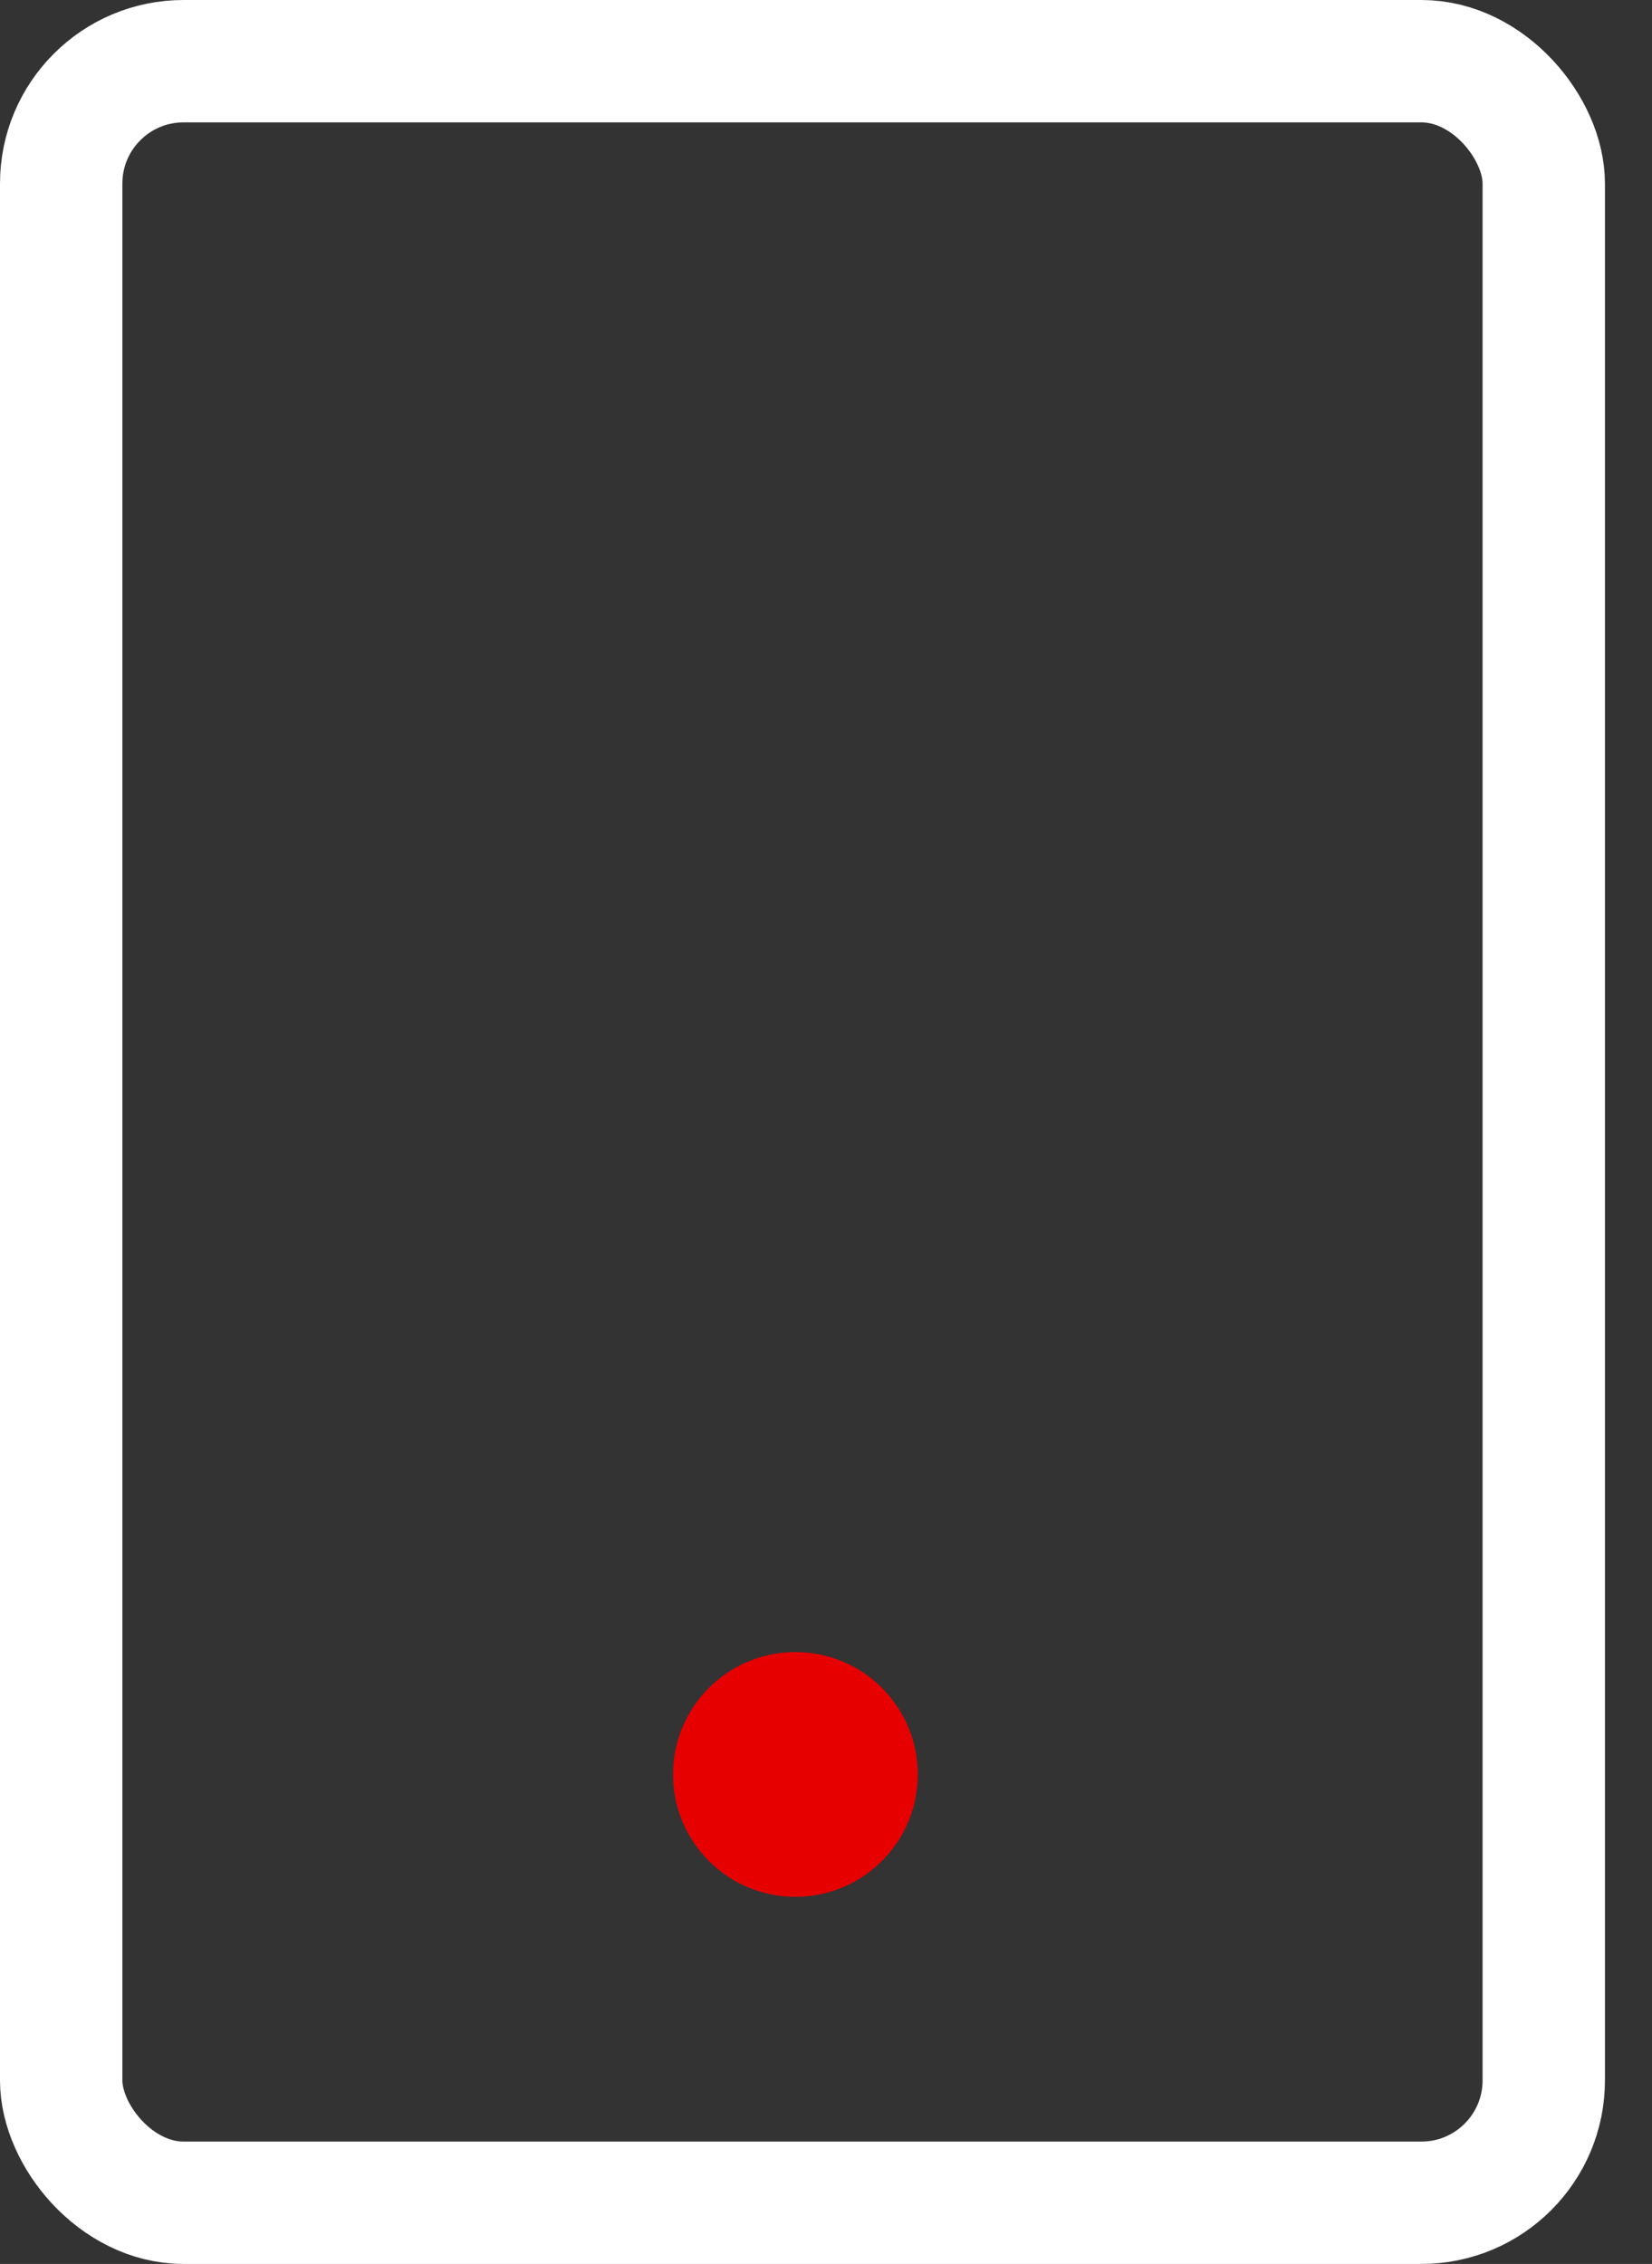 <svg width="27" height="37" viewBox="0 0 27 37" fill="none" xmlns="http://www.w3.org/2000/svg">
<rect x="0" y="0" width="27" height="37" fill="#333333" stroke="none"/>
<rect x="1" y="1" width="24.231" height="35" rx="2" stroke="white" stroke-width="2"/>
<circle cx="13" cy="29" r="2" fill="#E60000"/>
</svg>
